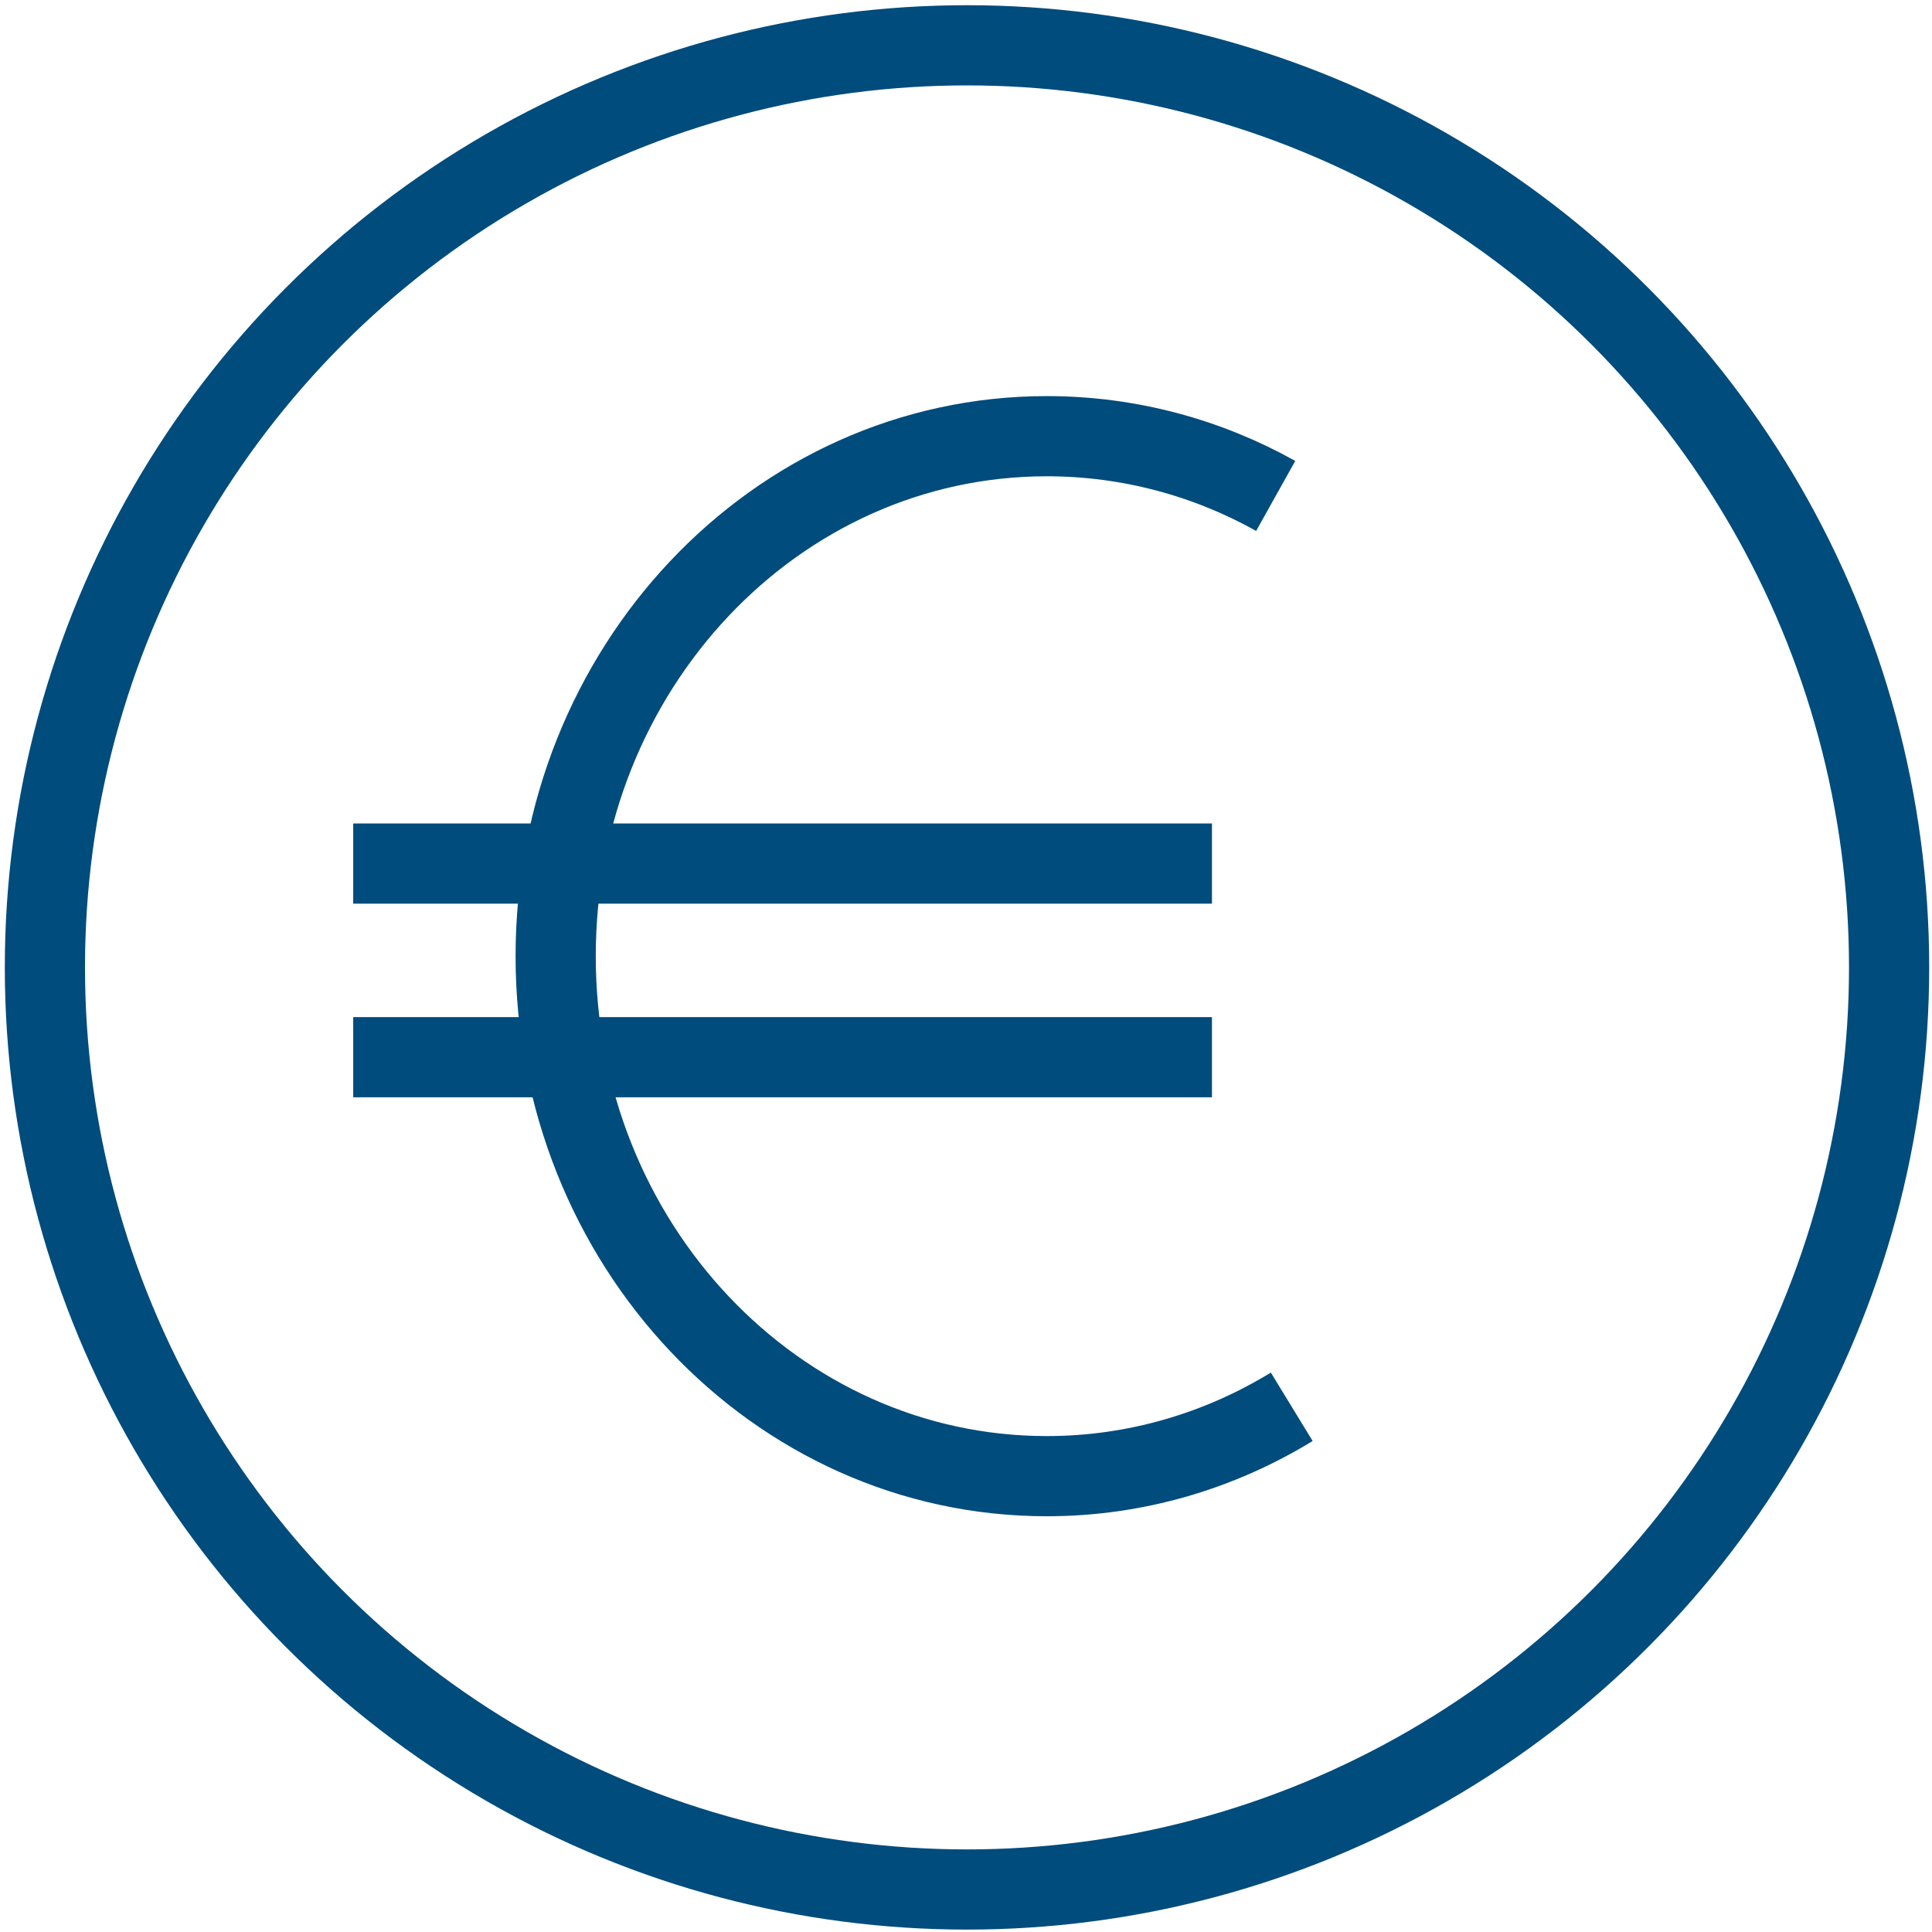 <?xml version="1.0" encoding="utf-8"?>
<!-- Generator: Adobe Illustrator 23.0.1, SVG Export Plug-In . SVG Version: 6.00 Build 0)  -->
<svg version="1.1" id="Layer_1" xmlns="http://www.w3.org/2000/svg" xmlns:xlink="http://www.w3.org/1999/xlink" x="0px" y="0px"
	 viewBox="0 0 48.19 48.19" style="enable-background:new 0 0 48.19 48.19;" xml:space="preserve">
<style type="text/css">
	.st0{fill:none;stroke:#004C7C;stroke-width:2;stroke-miterlimit:10;}
</style>
<g id="Money_3_">
	<circle class="st0" cx="24.12" cy="24.13" r="23"/>
</g>
<path class="st0" d="M32.22,35.09c-1.8,1.1-3.89,1.73-6.11,1.73c-6.77,0-12.25-5.81-12.25-12.97s5.48-12.97,12.25-12.97
	c2.06,0,4.01,0.54,5.71,1.49"/>
<line class="st0" x1="8.81" y1="21.54" x2="30.23" y2="21.54"/>
<line class="st0" x1="8.81" y1="26.37" x2="30.23" y2="26.37"/>
</svg>
